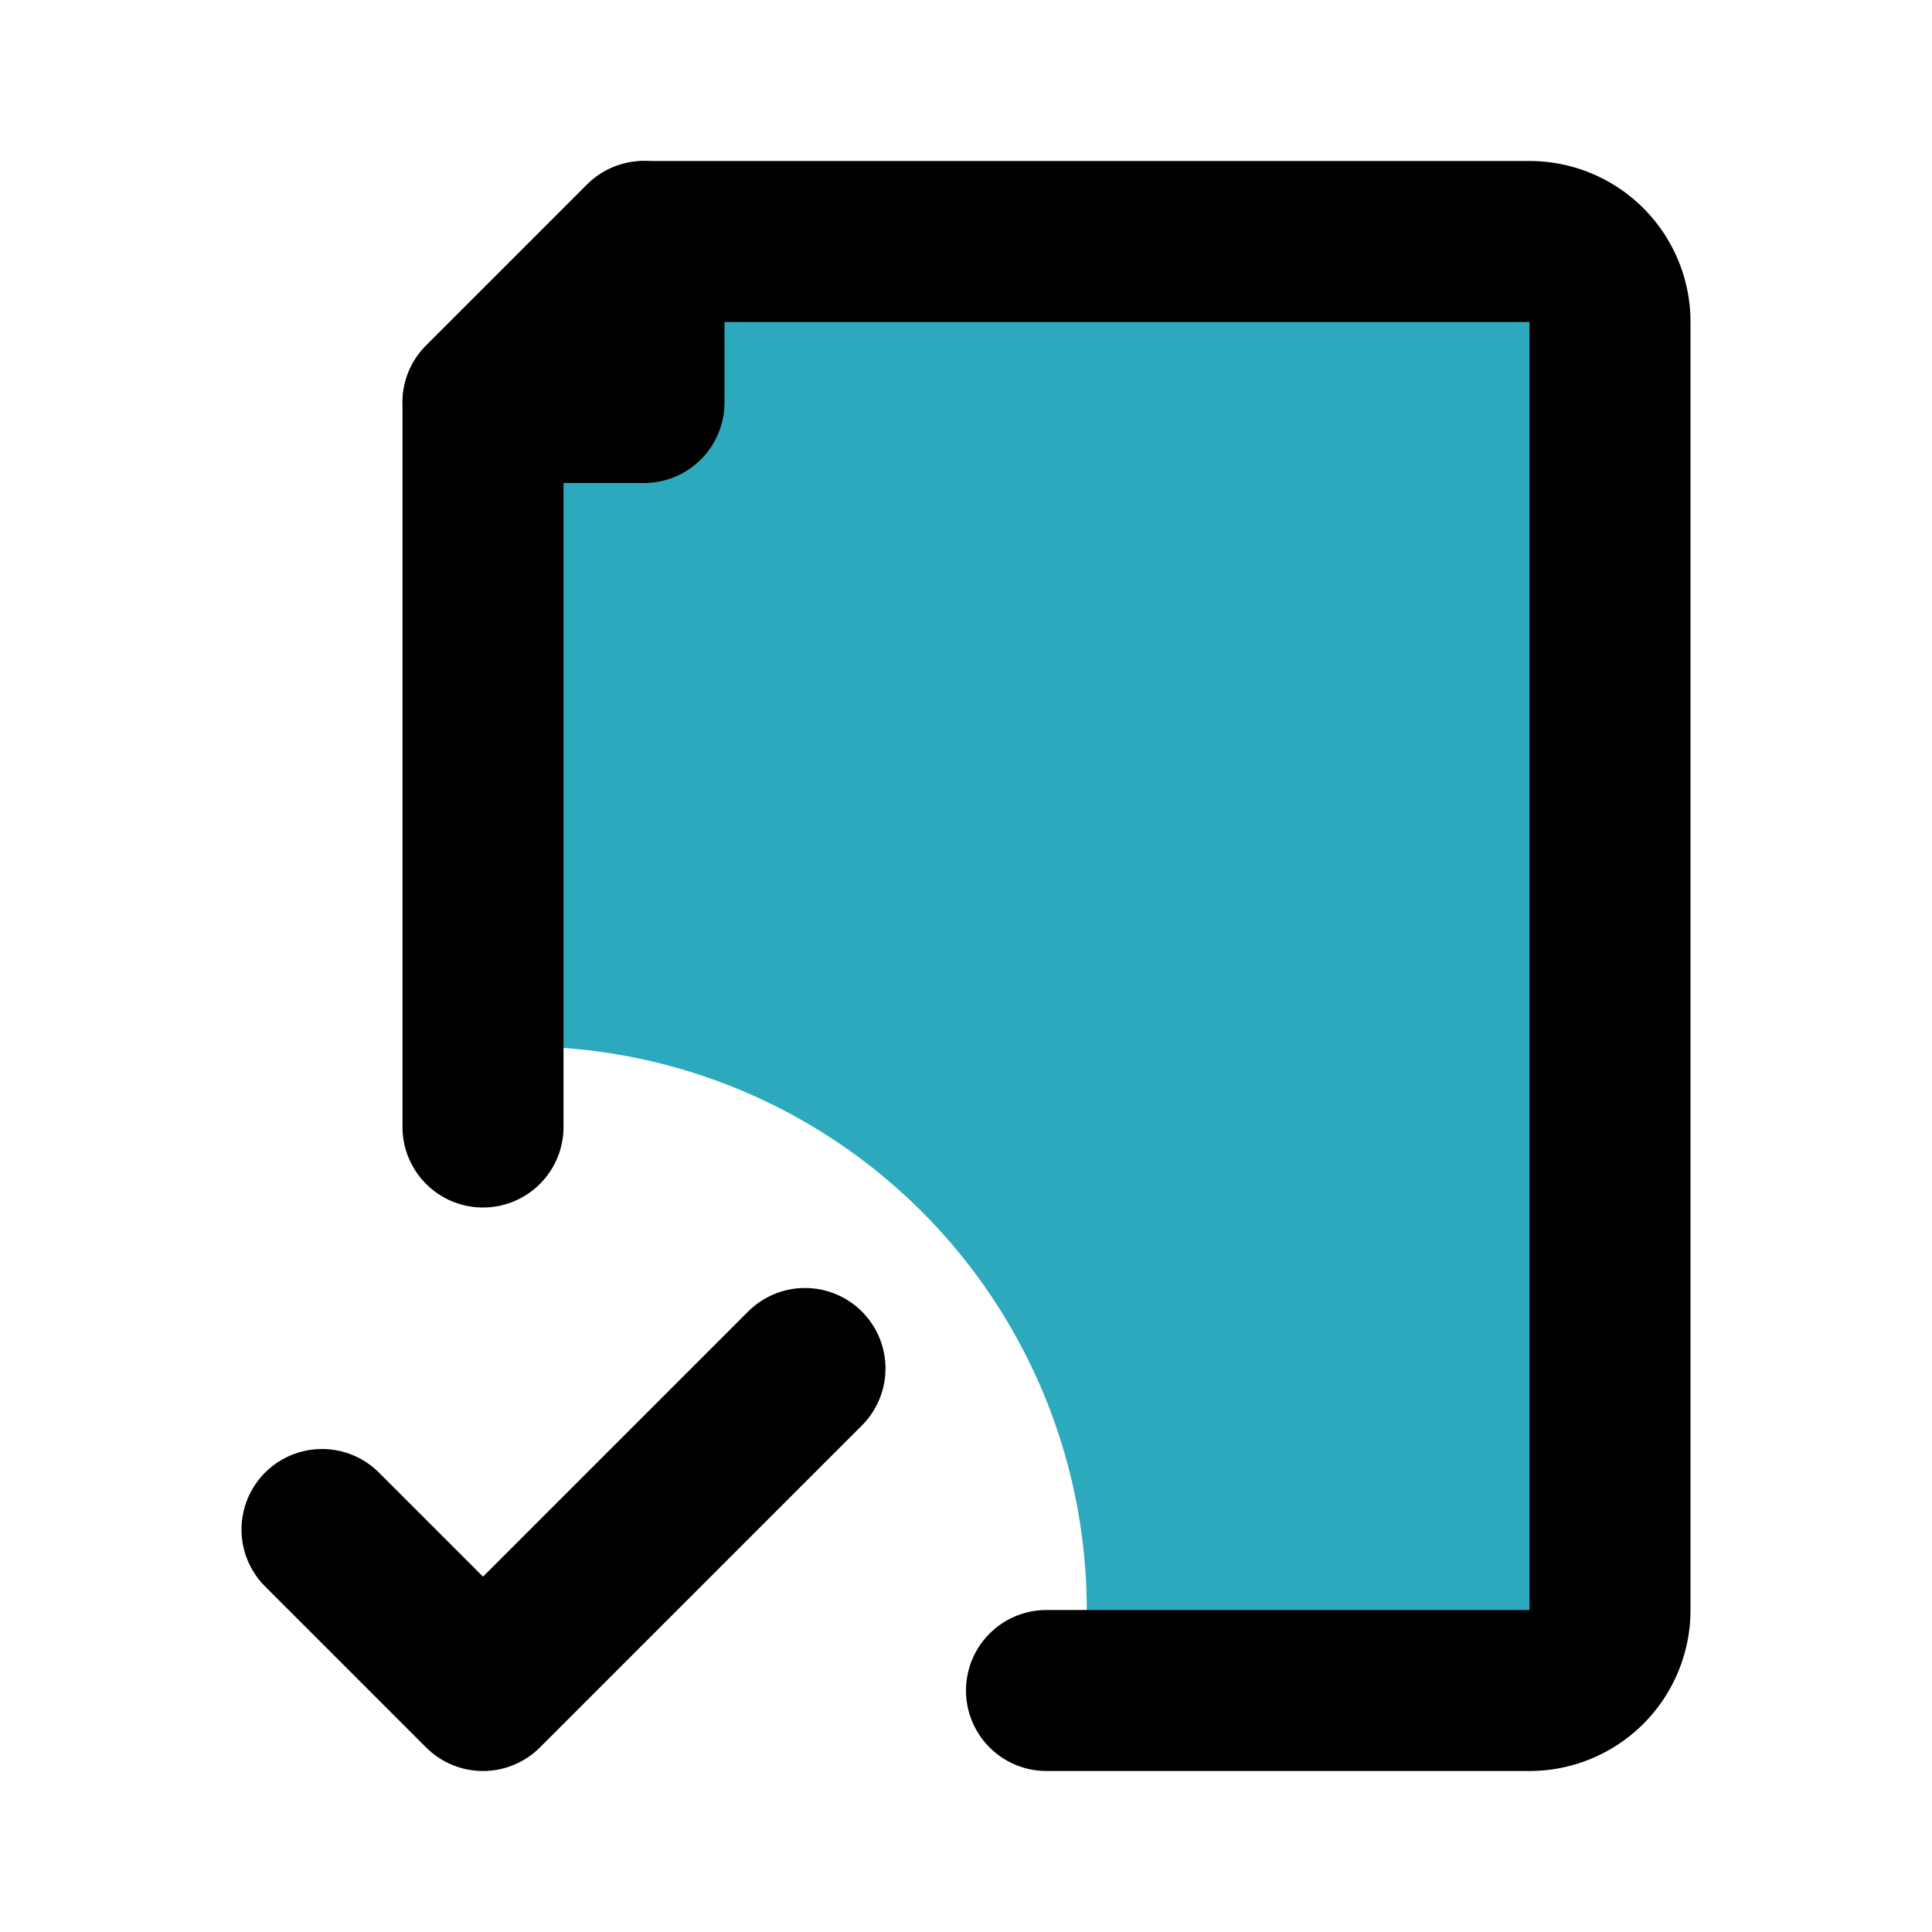 <?xml version="1.0" encoding="utf-8"?><!-- Скачано с сайта svg4.ru / Downloaded from svg4.ru -->
<svg fill="#000000" width="800px" height="800px" viewBox="0 0 24 24" id="file-checklist-2" data-name="Flat Line" xmlns="http://www.w3.org/2000/svg" class="icon flat-line"><path id="secondary" d="M19,3H8V5H6v8a4.19,4.19,0,0,1,.5,0,7,7,0,0,1,7,7,6.63,6.63,0,0,1-.08,1H19a1,1,0,0,0,1-1V4A1,1,0,0,0,19,3Z" style="fill: rgb(44, 169, 188); stroke-width: 2;"></path><polyline id="primary" points="4 19 6 21 10 17" style="fill: none; stroke: rgb(0, 0, 0); stroke-linecap: round; stroke-linejoin: round; stroke-width: 2;"></polyline><path id="primary-2" data-name="primary" d="M13,21h6a1,1,0,0,0,1-1V4a1,1,0,0,0-1-1H8L6,5v9" style="fill: none; stroke: rgb(0, 0, 0); stroke-linecap: round; stroke-linejoin: round; stroke-width: 2;"></path><polygon id="primary-3" data-name="primary" points="8 3 8 5 6 5 8 3" style="fill: none; stroke: rgb(0, 0, 0); stroke-linecap: round; stroke-linejoin: round; stroke-width: 2;"></polygon></svg>